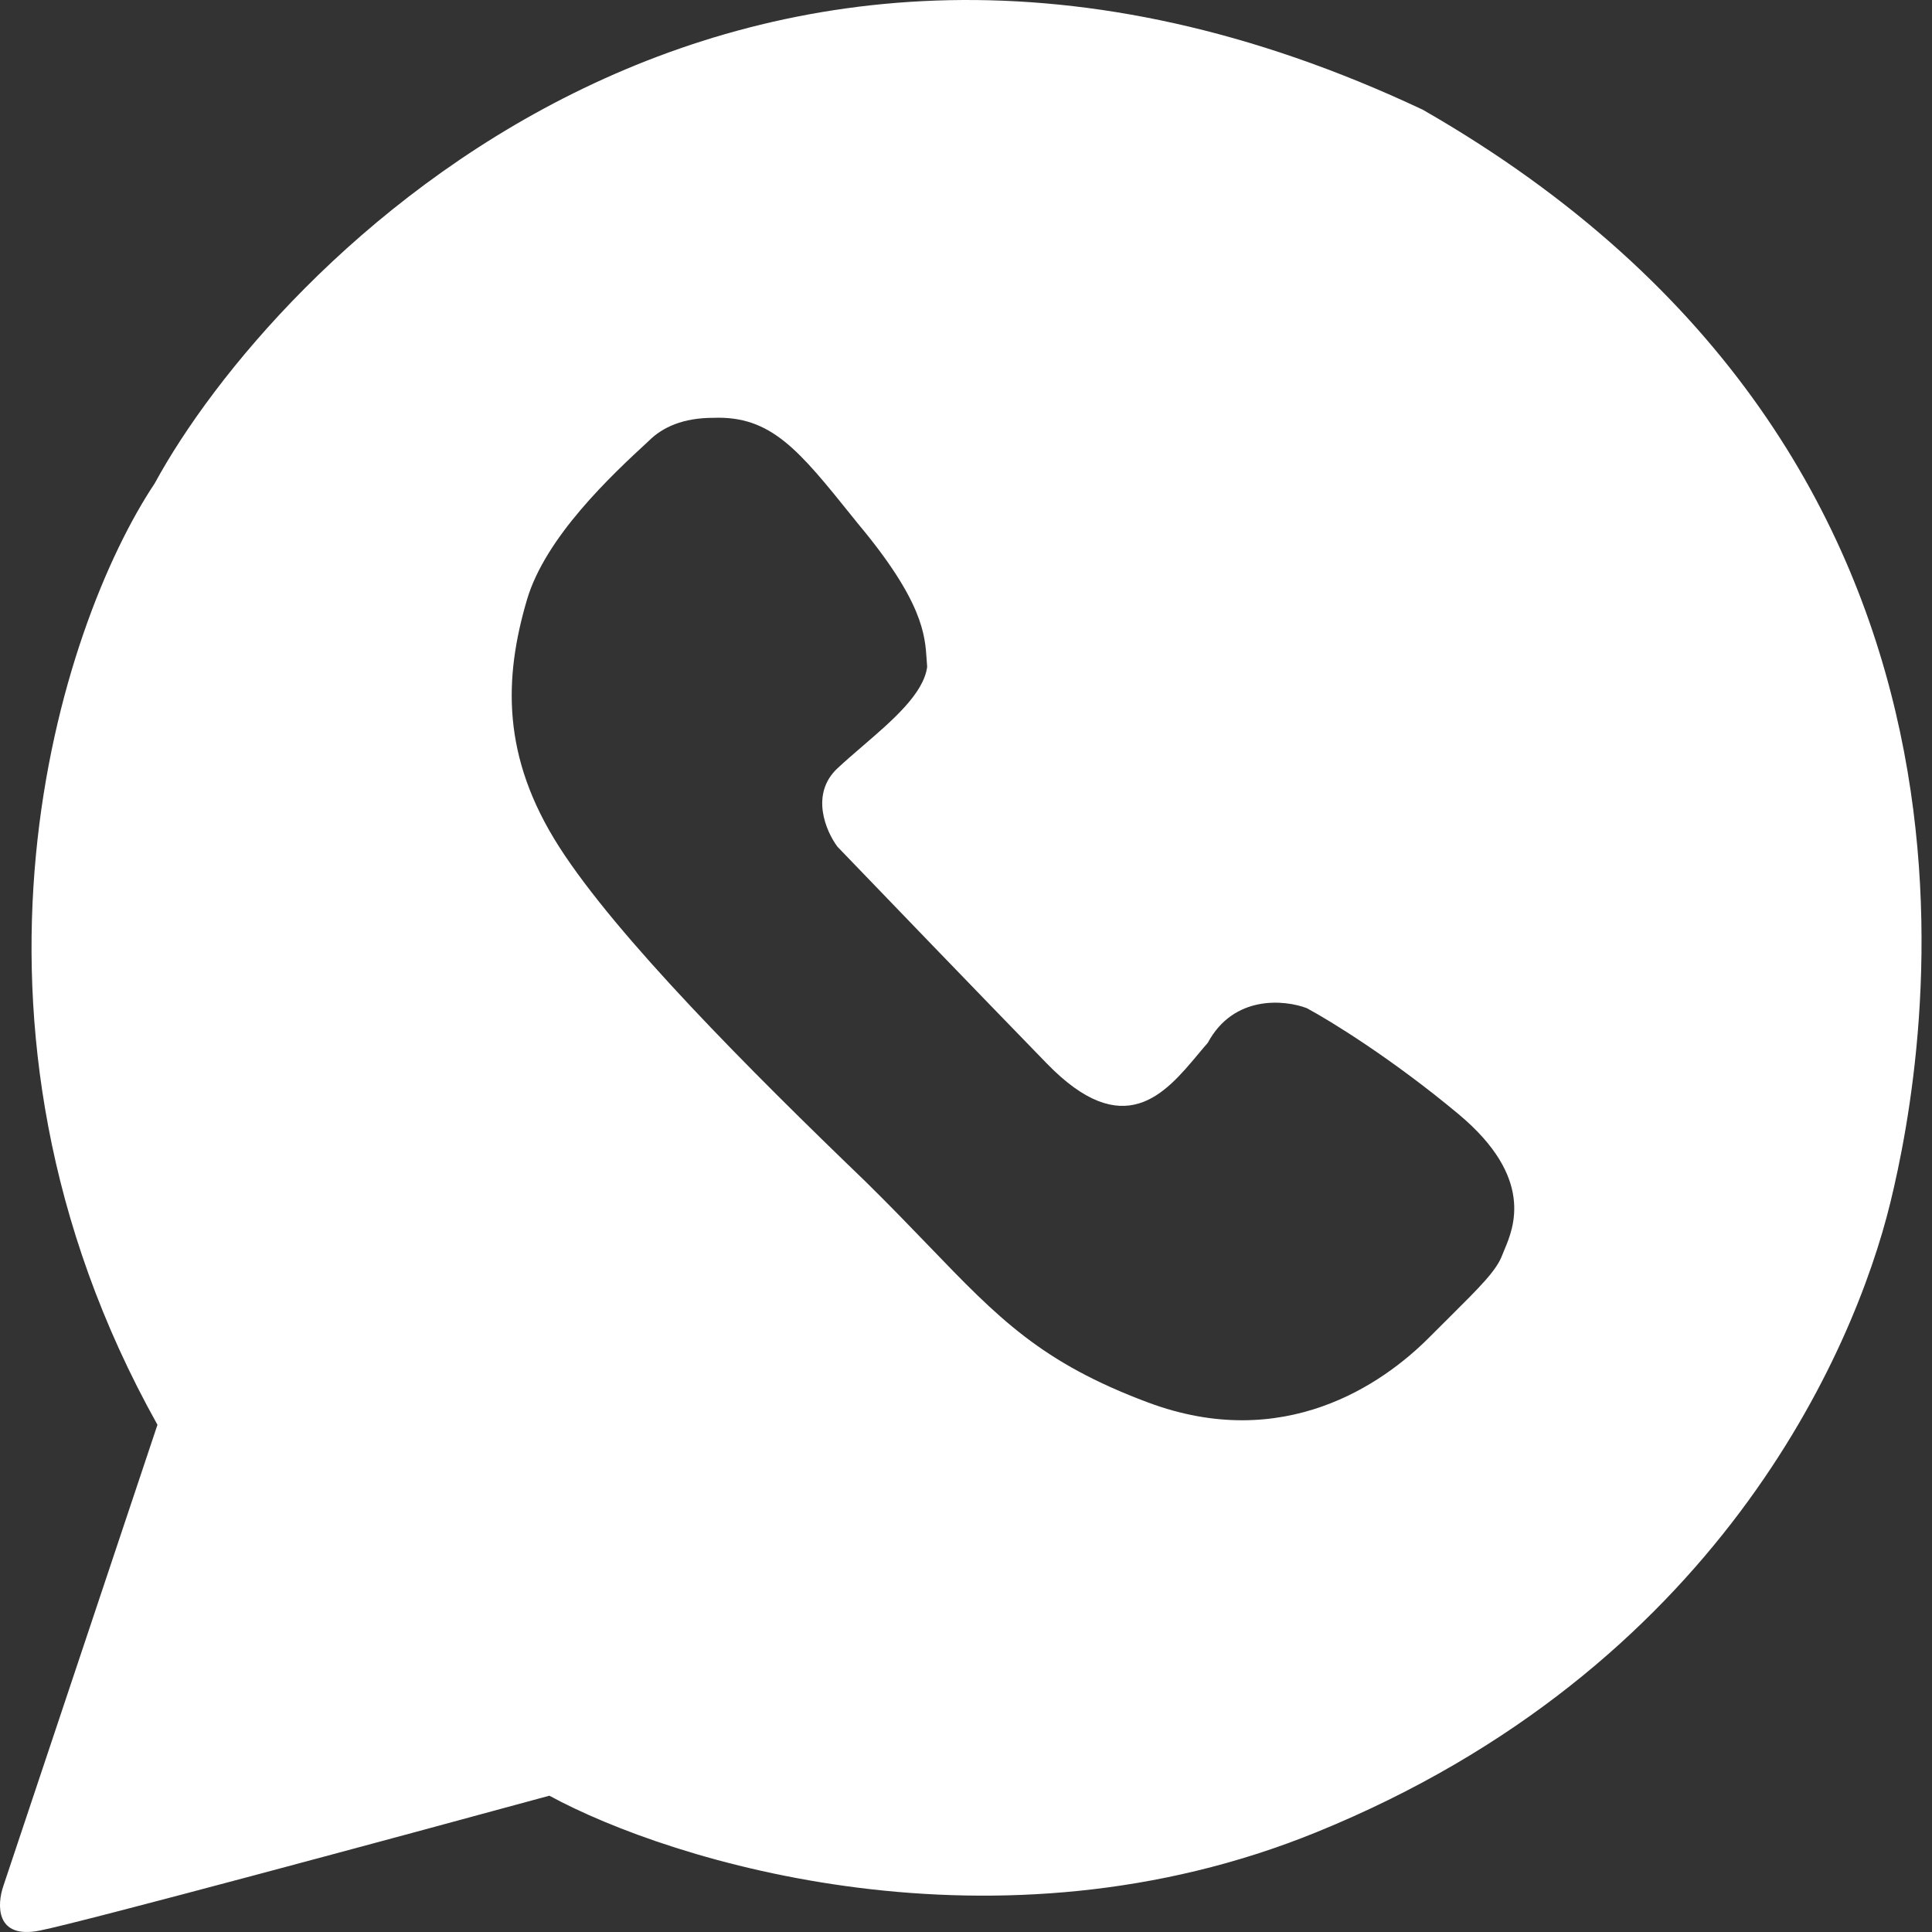 <?xml version="1.0" encoding="UTF-8"?> <svg xmlns="http://www.w3.org/2000/svg" width="60" height="60" viewBox="0 0 60 60" fill="none"><rect x="0" y="0" width="60" height="60" fill="#333333" stroke="none"/> <path fill-rule="evenodd" clip-rule="evenodd" d="M4.89 44.248L0.108 58.559C-0.095 59.141 -0.153 60.234 1.238 59.955C2.629 59.676 12.367 57.046 17.061 55.767C20.858 57.832 30.937 60.95 40.883 56.901C53.315 51.84 57.575 41.979 58.705 37.354C59.835 32.729 63.226 14.316 44.186 3.408C22.712 -6.715 8.454 8.294 4.803 15.014C1.876 19.406 -2.135 31.681 4.89 44.248ZM20.149 13.692C18.981 14.766 16.934 16.685 16.363 18.633C15.648 21.068 15.577 23.503 17.363 26.296C19.149 29.089 23.293 33.243 26.865 36.68C27.62 37.422 28.261 38.087 28.841 38.689C31.004 40.937 32.329 42.313 35.653 43.555C39.869 45.13 42.941 42.982 44.37 41.55C44.592 41.327 44.795 41.126 44.98 40.942C45.988 39.94 46.475 39.456 46.656 38.972C46.673 38.925 46.696 38.872 46.721 38.812C47.009 38.129 47.662 36.578 45.299 34.603C43.241 32.885 41.298 31.691 40.583 31.309C39.892 31.046 38.311 30.894 37.511 32.383C37.41 32.498 37.307 32.621 37.202 32.747C36.185 33.962 34.904 35.493 32.51 33.028C30.338 30.793 27.27 27.609 26.008 26.296C25.651 25.819 25.151 24.663 26.008 23.861C26.25 23.635 26.517 23.405 26.788 23.172C27.717 22.373 28.684 21.542 28.794 20.71C28.788 20.638 28.783 20.563 28.778 20.486C28.729 19.724 28.662 18.676 26.651 16.27C26.594 16.199 26.537 16.129 26.482 16.06C24.809 13.978 23.948 12.906 22.15 12.976C21.221 12.976 20.578 13.262 20.149 13.692Z" fill="white"></path> </svg> 
